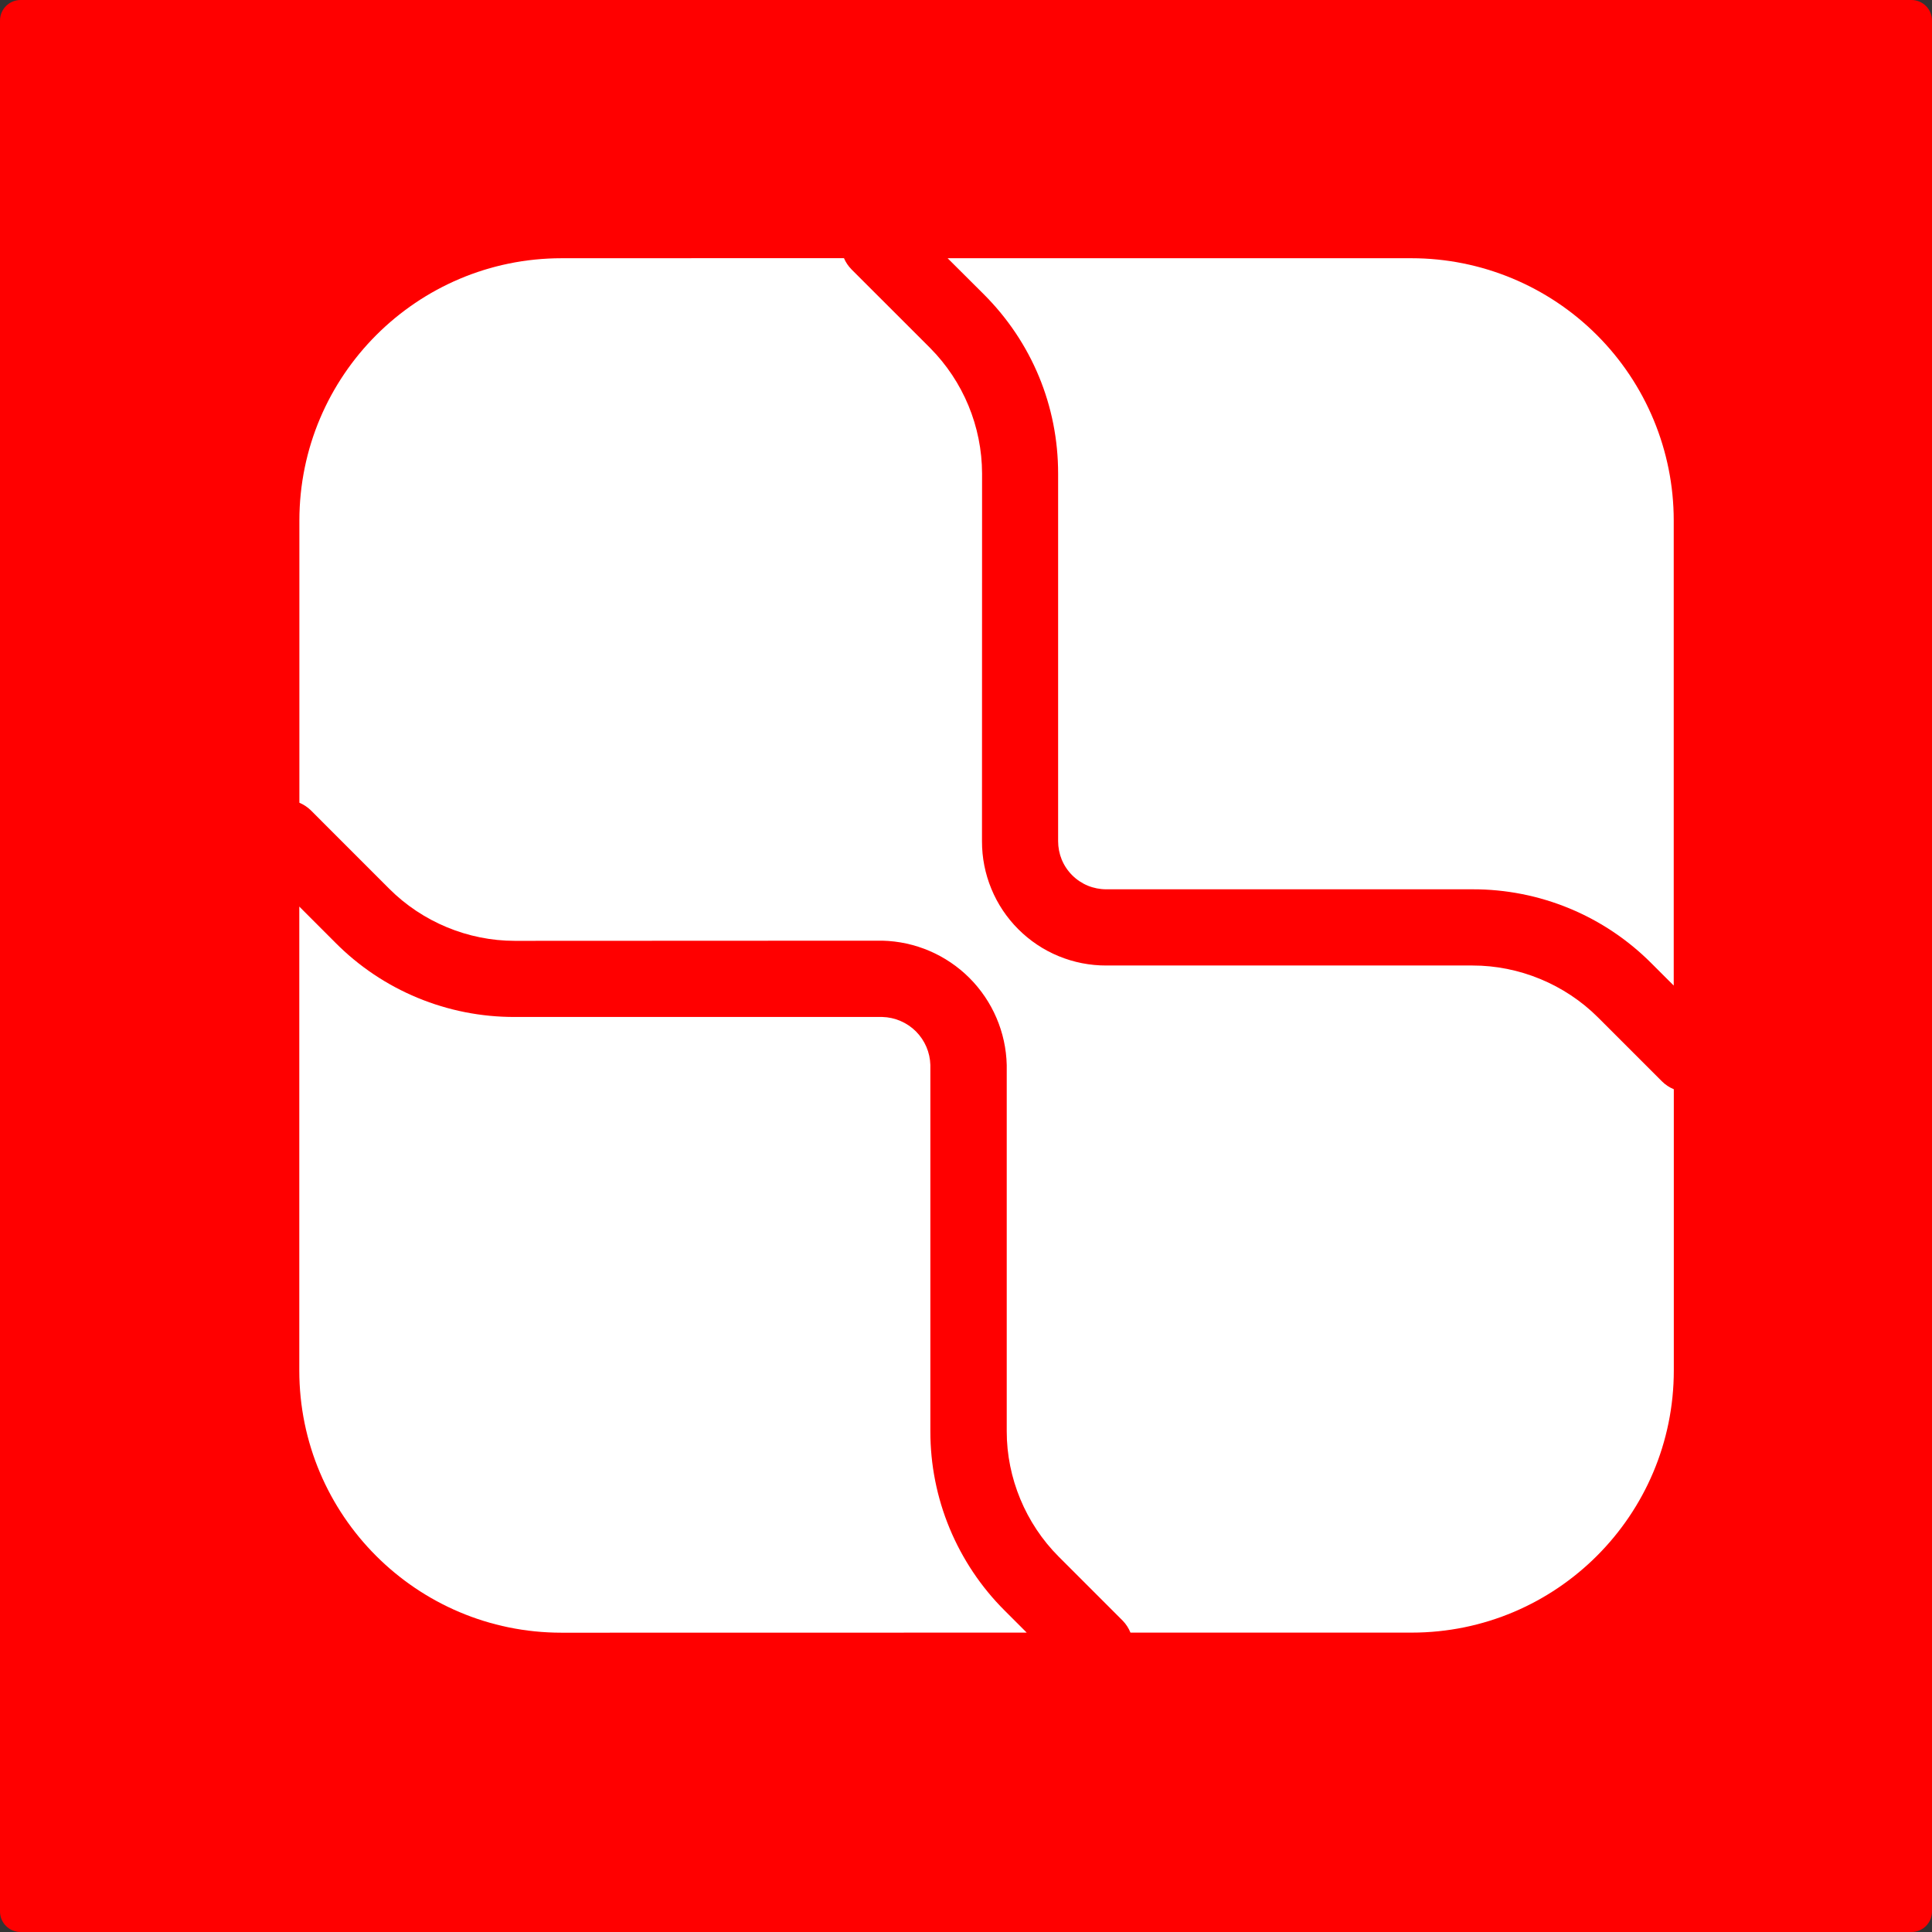 <svg width="47" height="47" viewBox="0 0 47 47" fill="none" xmlns="http://www.w3.org/2000/svg">
<rect x="0" y="0" width="47" height="47" fill="#333333" stroke="none"/>
<path d="M0 0.5C0 0.224 0.224 0 0.5 0H46.5C46.776 0 47 0.224 47 0.5V46.5C47 46.776 46.776 47 46.5 47H0.5C0.224 47 0 46.776 0 46.5V0.5Z" fill="#FF0000"/>
<path d="M24.44 39.18C23.866 38.608 23.412 37.928 23.101 37.179C22.791 36.431 22.632 35.629 22.633 34.818L22.633 25.909C22.625 25.601 22.499 25.309 22.282 25.091C22.064 24.874 21.771 24.748 21.464 24.74H12.521C11.71 24.742 10.907 24.584 10.159 24.274C9.41 23.964 8.73 23.508 8.159 22.933L7.281 22.054V33.34C7.281 36.861 10.138 39.719 13.66 39.719L24.977 39.717L24.44 39.18ZM23.933 7.159C25.1 8.325 25.741 9.874 25.741 11.52V20.463C25.741 20.617 25.771 20.77 25.829 20.912C25.888 21.054 25.974 21.183 26.083 21.292C26.192 21.401 26.321 21.487 26.463 21.546C26.605 21.604 26.758 21.634 26.912 21.634L35.821 21.634C36.631 21.632 37.433 21.79 38.182 22.1C38.93 22.41 39.609 22.865 40.18 23.44L40.717 23.976V12.661C40.717 10.97 40.044 9.347 38.848 8.151C37.652 6.955 36.03 6.283 34.338 6.282H23.053L23.933 7.159Z" fill="white"/>
<path d="M40.719 33.338V26.498C40.611 26.454 40.512 26.388 40.429 26.305L38.874 24.75C38.07 23.947 36.956 23.486 35.821 23.488L26.912 23.488C26.514 23.489 26.121 23.412 25.753 23.26C25.386 23.109 25.053 22.886 24.772 22.605C24.491 22.324 24.268 21.991 24.117 21.623C23.965 21.256 23.888 20.863 23.889 20.465L23.891 11.52C23.888 10.375 23.433 9.277 22.627 8.465L20.717 6.556C20.638 6.476 20.575 6.383 20.531 6.28L13.664 6.282C10.143 6.282 7.285 9.14 7.283 12.663L7.283 19.528C7.385 19.571 7.479 19.633 7.559 19.71L9.47 21.622C10.276 22.428 11.386 22.888 12.523 22.888L21.466 22.884C22.262 22.903 23.02 23.228 23.584 23.791C24.147 24.355 24.472 25.113 24.491 25.909L24.491 34.818C24.489 35.953 24.951 37.065 25.755 37.869L27.31 39.424C27.394 39.51 27.457 39.608 27.501 39.717H34.34C37.862 39.717 40.719 36.859 40.719 33.338Z" fill="white"/>
</svg>
